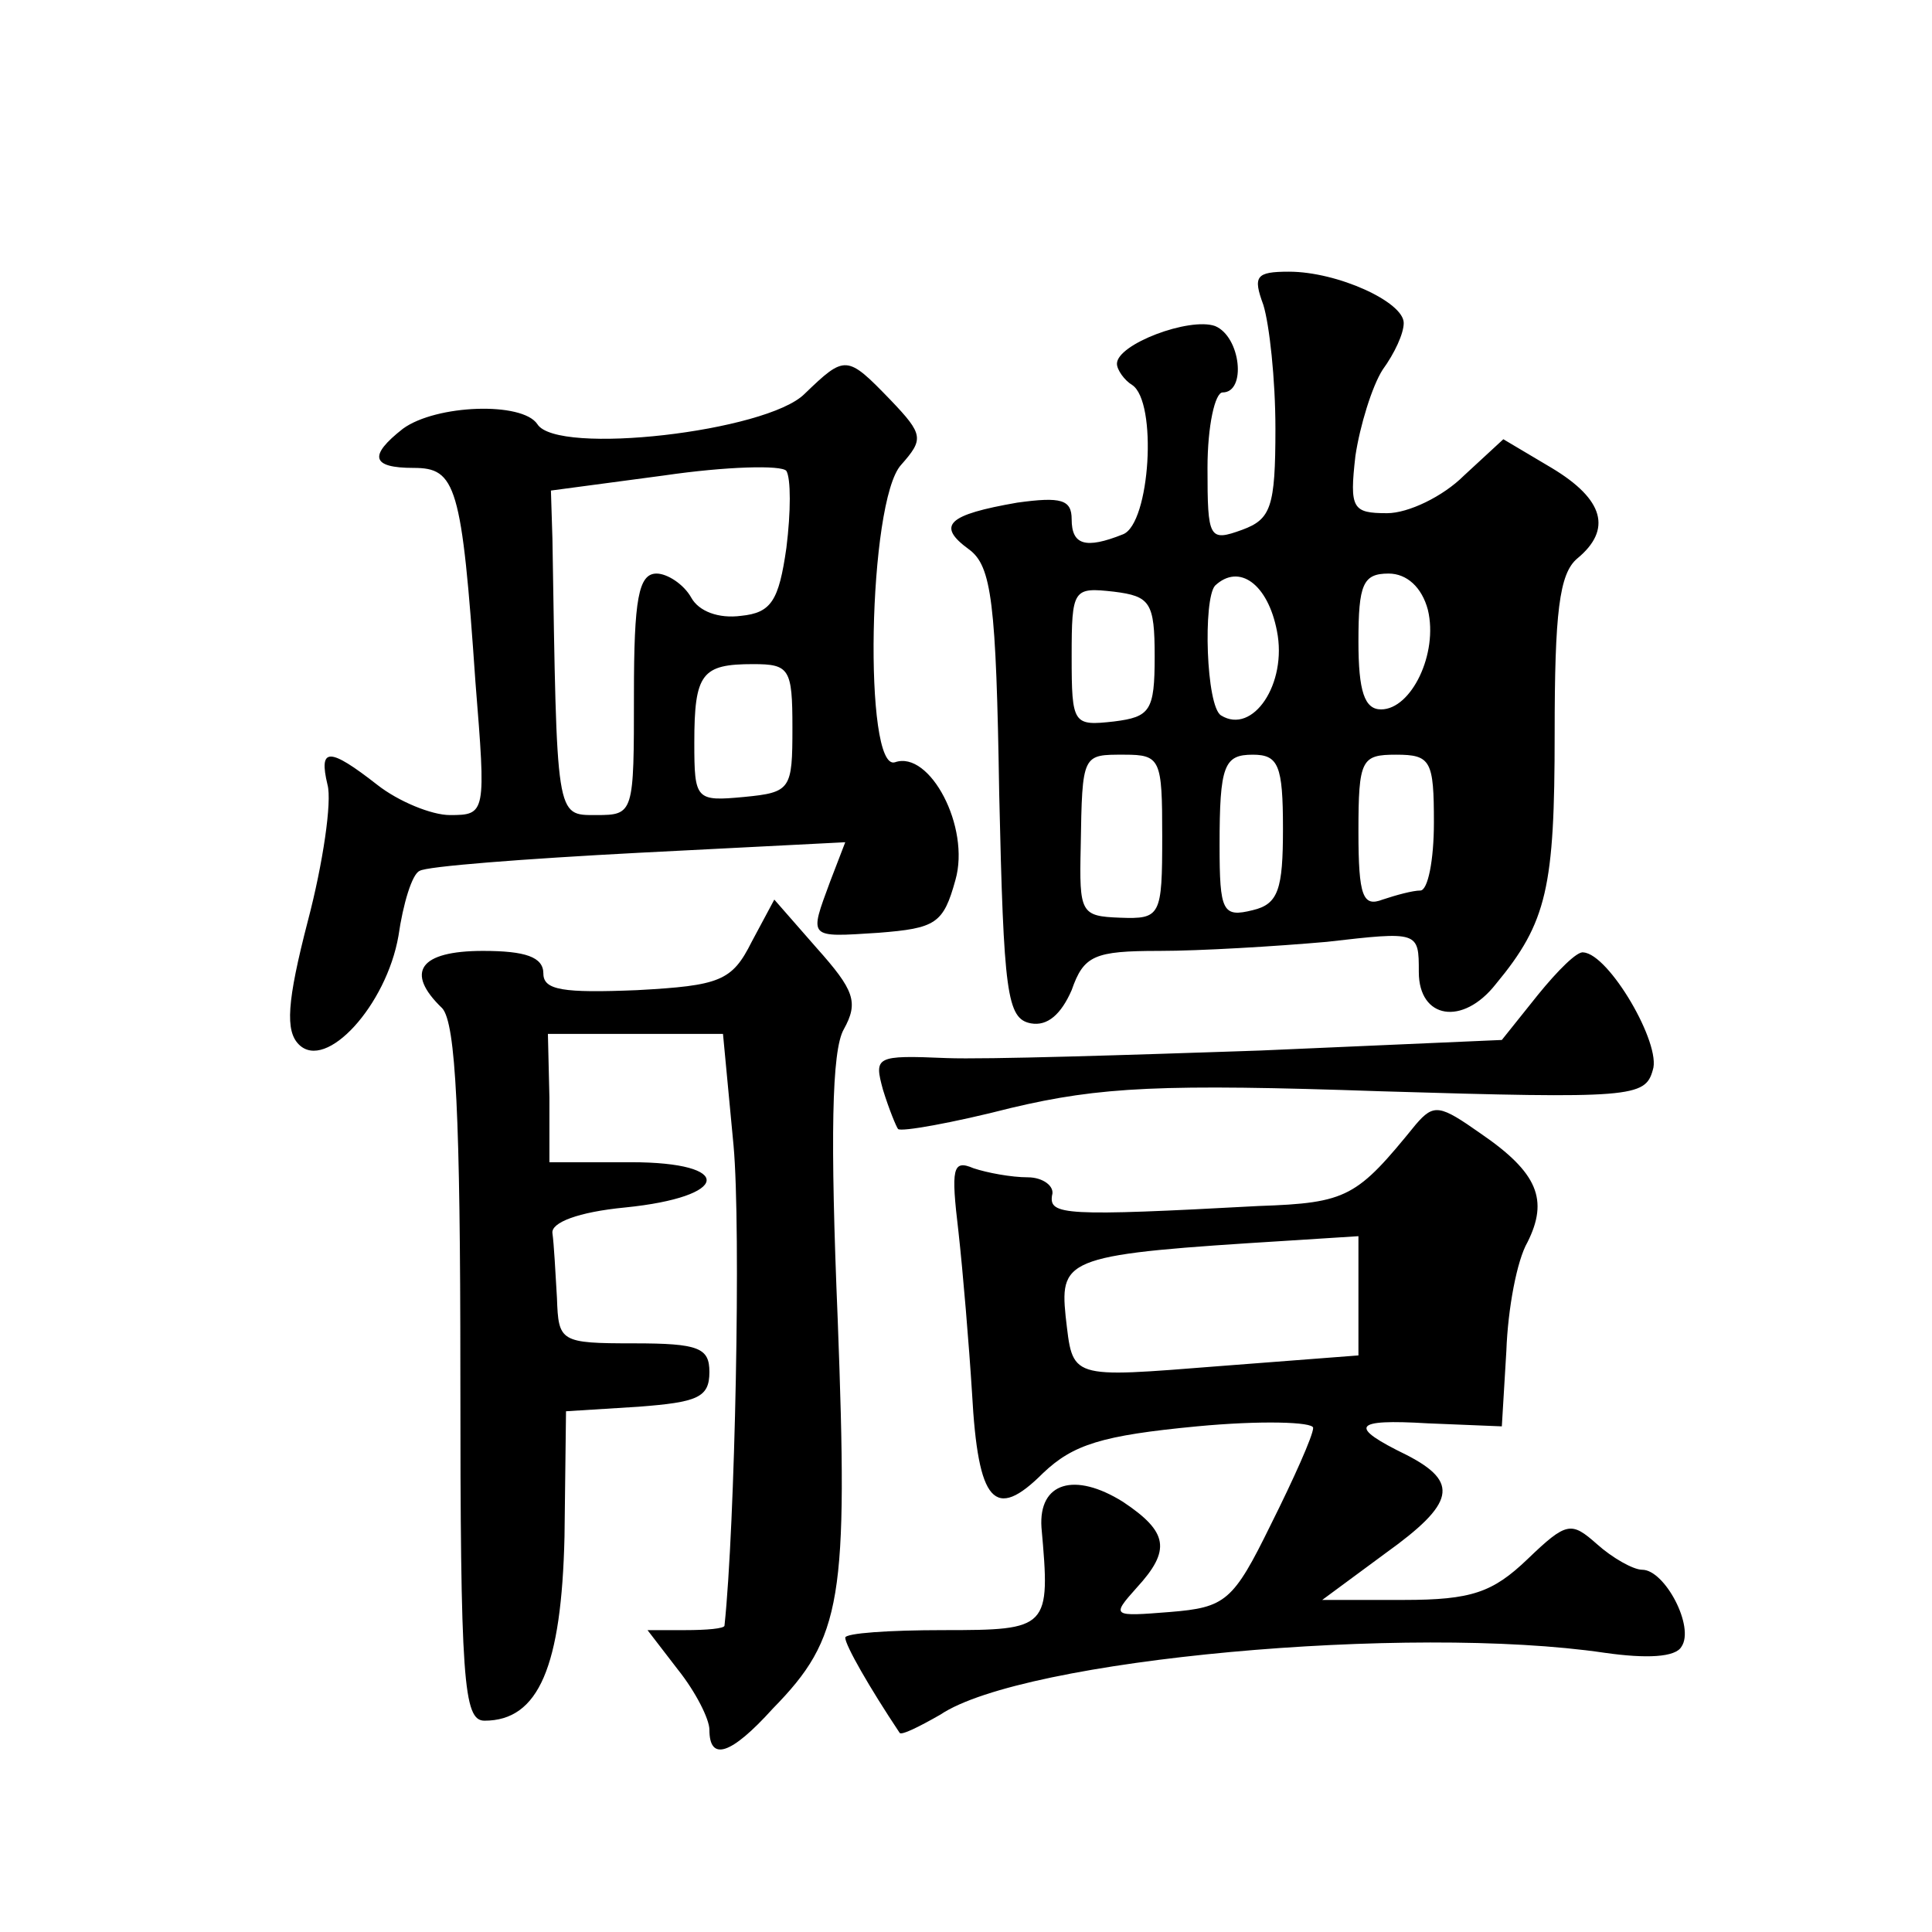 <?xml version="1.0" standalone="no"?>
<!DOCTYPE svg PUBLIC "-//W3C//DTD SVG 20010904//EN"
 "http://www.w3.org/TR/2001/REC-SVG-20010904/DTD/svg10.dtd">
<svg version="1.0" xmlns="http://www.w3.org/2000/svg"
 width="128pt" height="128pt" viewBox="0 0 128 128"
 preserveAspectRatio="xMidYMid meet">
<g transform="translate(0,128) scale(0.1,-0.1)"
fill="#0" stroke="none">
<path d="M837 1078 c4 -13 8 -49 8 -82 0 -52 -3 -60 -22 -67 -22 -8 -23 -6 -23
41 0 28 5 50 10 50 16 0 12 37 -5 44 -17 6 -65 -12 -65 -25 0 -4 5 -11 10 -14 17
-11 12 -92 -6 -99 -25 -10 -34 -7 -34 10 0 13 -7 15 -36 11 -46 -8 -54 -15 -32
-31 15 -11 18 -35 20 -162 3 -132 5 -149 21 -152 11 -2 20 6 27 22 8 23 15 26 58
26 27 0 77 3 111 6 61 7 61 7 61 -20 0 -31 29 -36 51 -8 34 41 39 64 39 166 0 80
3 106 15 116 23 19 18 39 -17 60 l-32 19 -26 -24 c-14 -14 -37 -25 -51 -25 -23
0 -25 3 -21 38 3 20 11 46 18 57 8 11 14 24 14 31 0 14 -44 34 -76 34 -22 0 -24
-3 -17 -22z m9 -216 c7 -35 -16 -69 -37 -56 -10 6 -12 77 -4 86 16 15 35 1 41 -30z
m100 14 c7 -29 -11 -66 -31 -66 -11 0 -15 12 -15 45 0 38 3 45 20 45 12 0 22 -9
26 -24z m-181 -31 c0 -36 -3 -40 -27 -43 -27 -3 -28 -2 -28 43 0 45 1 46 28 43
24 -3 27 -7 27 -43z m5 -119 c0 -53 -1 -55 -28 -54 -26 1 -27 3 -26 47 1 62 1 61
29 61 24 0 25 -3 25 -54z m80 5 c0 -40 -3 -50 -20 -54 -20 -5 -22 -1 -22 43 0 53
3 60 22 60 17 0 20 -7 20 -49z m100 4 c0 -25 -4 -45 -9 -45 -5 0 -16 -3 -25 -6
-13 -5 -16 2 -16 45 0 48 2 51 25 51 23 0 25 -4 25 -45z M533 1019 c-25 -25 -164
-41 -177 -20 -10 15 -67 13 -89 -3 -23 -18 -21 -26 7 -26 28 0 32 -11 41 -142 7
-87 7 -88 -17 -88 -12 0 -34 9 -48 20 -32 25 -39 25 -33 0 3 -11 -3 -52 -13 -90
-14 -54 -15 -73 -6 -82 18 -18 58 26 66 72 3 21 9 41 14 43 4 3 69 8 145 12 l137
7 -10 -26 c-14 -38 -15 -37 32 -34 38 3 43 6 51 35 10 35 -17 86 -40 78 -21 -7
-18 173 4 197 15 17 15 20 -7 43 -29 30 -30 30 -57 4z m-12 -102 c-5 -35 -10 -43
-30 -45 -15 -2 -28 3 -33 12 -5 9 -16 16 -23 16 -12 0 -15 -17 -15 -80 0 -79 0
-80 -25 -80 -27 0 -26 -3 -29 183 l-1 32 75 10 c41 6 78 7 81 3 3 -5 3 -27 0 -51z
m4 -119 c0 -41 -1 -43 -32 -46 -32 -3 -33 -2 -33 36 0 46 5 52 39 52 24 0 26 -3
26 -42z M498 656 c-13 -26 -21 -29 -76 -32 -49 -2 -62 0 -62 11 0 11 -12 15 -40
15 -42 0 -52 -14 -27 -38 9 -10 12 -72 12 -242 0 -204 2 -230 16 -230 36 0 51 36
53 122 l1 83 48 3 c39 3 47 6 47 23 0 16 -7 19 -50 19 -49 0 -50 1 -51 30 -1 17
-2 36 -3 43 -1 7 17 14 48 17 70 7 73 30 4 30 l-54 0 0 43 -1 42 58 0 58 0 7 -74
c5 -55 1 -252 -6 -318 0 -2 -12 -3 -26 -3 l-25 0 20 -26 c12 -15 21 -33 21 -40
0 -21 14 -17 42 14 46 47 50 72 43 258 -5 120 -4 178 4 192 10 18 7 26 -18 54 l-28
32 -15 -28z M1019 621 l-24 -30 -160 -7 c-88 -3 -182 -6 -208 -5 -47 2 -48 1 -42
-21 4 -13 9 -25 10 -26 2 -2 36 4 75 14 59 14 100 16 245 11 166 -5 175 -4 180
14 6 17 -29 77 -46 78 -4 1 -17 -12 -30 -28z M938 535 c-39 -48 -45 -52 -104 -54
-129 -7 -139 -6 -137 7 2 6 -6 12 -16 12 -11 0 -27 3 -36 6 -14 6 -15 0 -10 -42
3 -27 7 -75 9 -107 4 -73 15 -85 47 -53 20 19 39 25 102 31 42 4 77 3 77 -1 0 -5
-13 -34 -28 -64 -25 -51 -30 -55 -67 -58 -38 -3 -39 -3 -22 16 23 25 21 37 -9 57
-32 20 -56 13 -54 -17 6 -67 5 -68 -65 -68 -36 0 -65 -2 -65 -5 0 -5 16 -33 36
-63 1 -2 13 4 27 12 55 37 311 60 440 41 28 -4 47 -3 51 4 9 13 -11 51 -26 51 -6
0 -20 8 -30 17 -17 15 -20 15 -46 -10 -23 -22 -37 -27 -82 -27 l-54 0 42 31 c46
33 49 47 14 65 -39 19 -36 24 14 21 l49 -2 3 50 c1 28 7 60 14 72 14 28 7 46 -31
72 -27 19 -31 20 -43 6z m-38 -114 l0 -39 -91 -7 c-102 -8 -98 -9 -103 33 -4 39
2 41 147 50 l47 3 0 -40z"/>
</g>
</svg>

